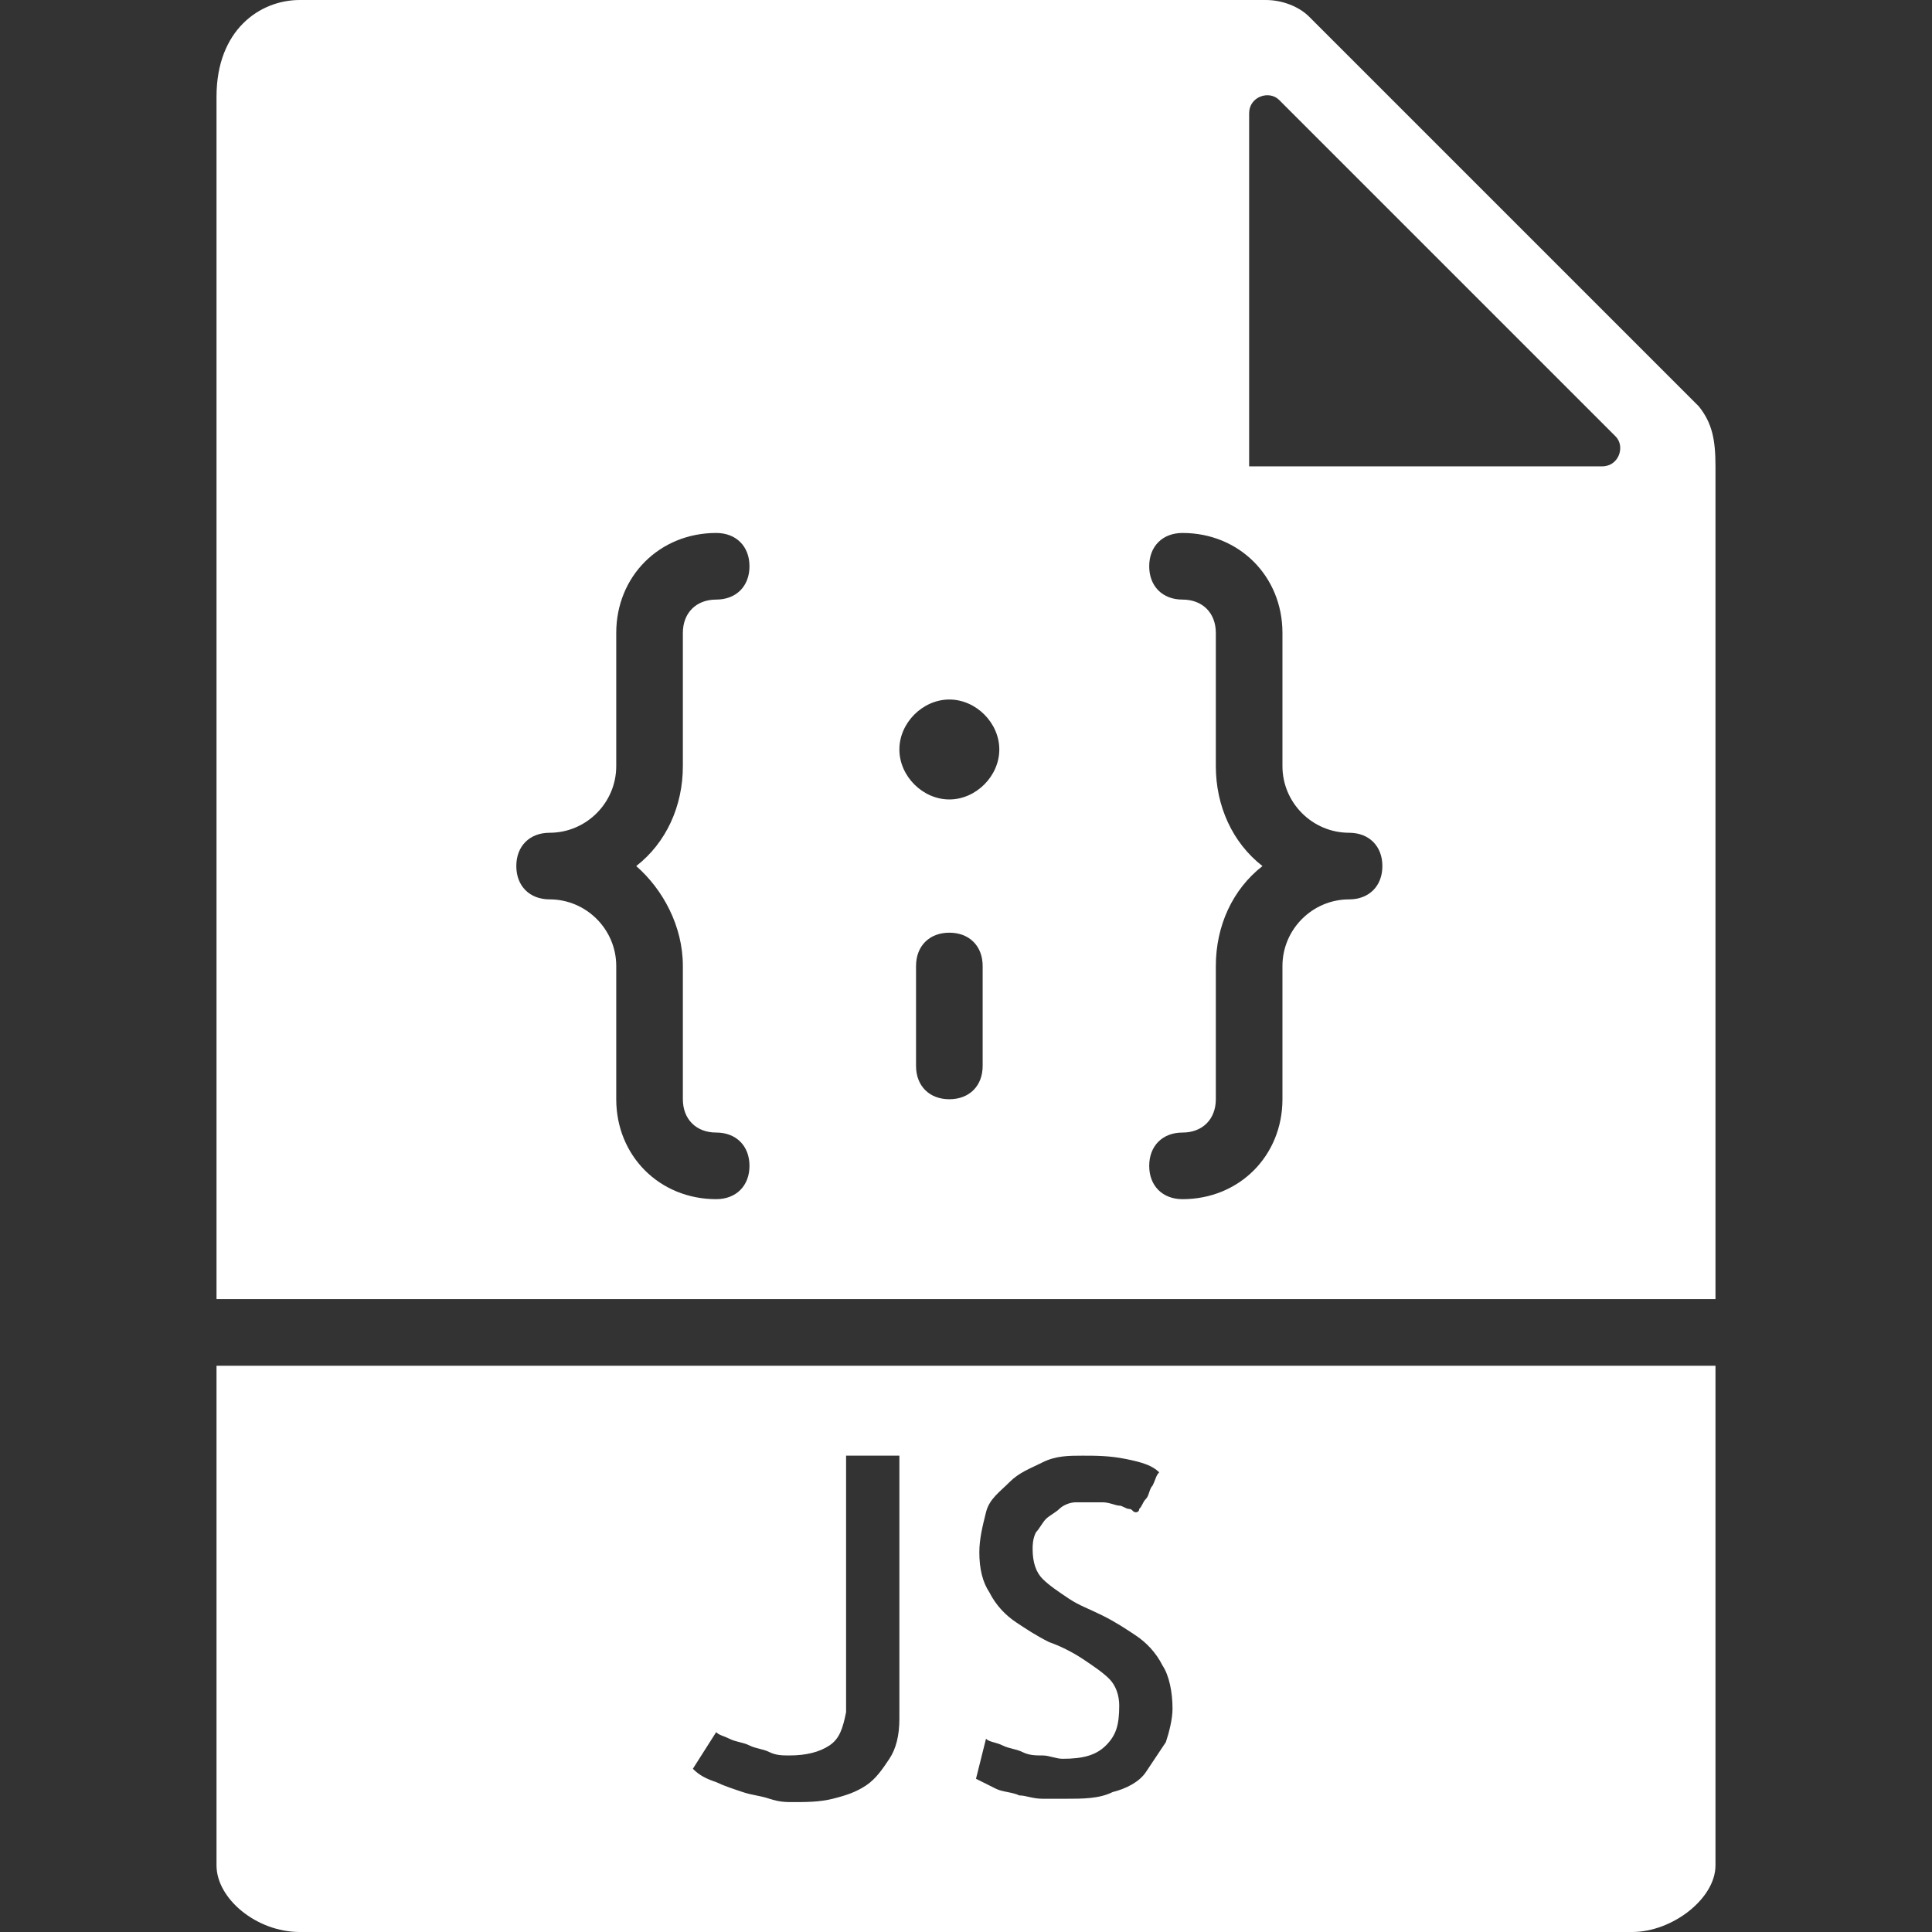 <?xml version="1.0" encoding="utf-8"?>
<!-- Generator: Adobe Illustrator 23.0.2, SVG Export Plug-In . SVG Version: 6.00 Build 0)  -->
<svg version="1.1" id="Capa_1" xmlns="http://www.w3.org/2000/svg" xmlns:xlink="http://www.w3.org/1999/xlink" x="0px" y="0px"
	 viewBox="0 0 58 58" style="enable-background:new 0 0 58 58;" xml:space="preserve">
<rect x="0" y="0" width="58" height="58" fill="#333333" stroke="none"/>
<style type="text/css">
	.st0{fill:#FFFFFF;}
</style>
<g>
	<path class="st0" d="M6.5,41v15c0,1,1.2,2,2.5,2H49c1.2,0,2.5-1,2.5-2V41H6.5z M27,51.6c0,0.5-0.1,0.9-0.3,1.2
		c-0.2,0.3-0.4,0.6-0.7,0.8c-0.3,0.2-0.6,0.3-1,0.4s-0.8,0.1-1.2,0.1c-0.2,0-0.4,0-0.7-0.1s-0.5-0.1-0.8-0.2s-0.6-0.2-0.8-0.3
		c-0.3-0.1-0.5-0.2-0.7-0.4l0.7-1.1c0.1,0.1,0.2,0.1,0.4,0.2s0.4,0.1,0.6,0.2c0.2,0.1,0.4,0.1,0.6,0.2s0.4,0.1,0.6,0.1
		c0.5,0,0.9-0.1,1.2-0.3s0.4-0.5,0.5-1v-7.7H27V51.6z M35,52.3c-0.2,0.3-0.4,0.6-0.6,0.9s-0.6,0.5-1,0.6c-0.4,0.2-0.9,0.2-1.4,0.2
		c-0.2,0-0.4,0-0.7,0s-0.5-0.1-0.7-0.1c-0.2-0.1-0.5-0.1-0.7-0.2s-0.4-0.2-0.6-0.3l0.3-1.2c0.1,0.1,0.3,0.1,0.5,0.2s0.4,0.1,0.6,0.2
		c0.2,0.1,0.4,0.1,0.6,0.1c0.2,0,0.4,0.1,0.6,0.1c0.6,0,1-0.1,1.3-0.4s0.4-0.6,0.4-1.2c0-0.3-0.1-0.6-0.3-0.8
		c-0.2-0.2-0.5-0.4-0.8-0.6s-0.7-0.4-1-0.5c-0.4-0.2-0.7-0.4-1-0.6c-0.3-0.2-0.6-0.5-0.8-0.9c-0.2-0.3-0.3-0.7-0.3-1.2
		c0-0.4,0.1-0.8,0.2-1.2s0.4-0.6,0.7-0.9s0.6-0.4,1-0.6s0.8-0.2,1.2-0.2c0.4,0,0.8,0,1.3,0.1s0.8,0.2,1,0.4
		c-0.1,0.1-0.1,0.2-0.2,0.4c-0.1,0.1-0.1,0.3-0.2,0.4c-0.1,0.1-0.1,0.2-0.2,0.3c0,0.1-0.1,0.1-0.1,0.1c-0.1,0-0.1-0.1-0.2-0.1
		s-0.2-0.1-0.3-0.1c-0.1,0-0.3-0.1-0.5-0.1c-0.2,0-0.5,0-0.8,0c-0.2,0-0.4,0.1-0.5,0.2s-0.3,0.2-0.4,0.3c-0.1,0.1-0.2,0.3-0.3,0.4
		C31,46.2,31,46.4,31,46.5c0,0.4,0.1,0.7,0.3,0.9c0.2,0.2,0.5,0.4,0.8,0.6c0.3,0.2,0.6,0.3,1,0.5c0.4,0.2,0.7,0.4,1,0.6
		s0.6,0.5,0.8,0.9c0.2,0.3,0.3,0.8,0.3,1.3C35.2,51.6,35.1,52,35,52.3z"/>
	<path class="st0" d="M51.5,39V14c0-0.8-0.1-1.3-0.5-1.8L39.3,0.5C39,0.2,38.5,0,38,0H9C7.8,0,6.5,0.9,6.5,2.9V39H51.5z M29.5,32
		c0,0.6-0.4,1-1,1s-1-0.4-1-1v-3c0-0.6,0.4-1,1-1s1,0.4,1,1V32z M37.5,3.4c0-0.5,0.6-0.7,0.9-0.4l10.1,10.1c0.3,0.3,0.1,0.9-0.4,0.9
		H37.5V3.4z M36.5,23v-4c0-0.6-0.4-1-1-1c-0.6,0-1-0.4-1-1s0.4-1,1-1c1.7,0,3,1.3,3,3v4c0,1.1,0.9,2,2,2c0.6,0,1,0.4,1,1s-0.4,1-1,1
		c-1.1,0-2,0.9-2,2v4c0,1.7-1.3,3-3,3c-0.6,0-1-0.4-1-1s0.4-1,1-1c0.6,0,1-0.4,1-1v-4c0-1.2,0.5-2.3,1.4-3
		C37,25.3,36.5,24.2,36.5,23z M28.5,21c0.8,0,1.5,0.7,1.5,1.5S29.3,24,28.5,24S27,23.3,27,22.5S27.7,21,28.5,21z M16.5,25
		c1.1,0,2-0.9,2-2v-4c0-1.7,1.3-3,3-3c0.6,0,1,0.4,1,1s-0.4,1-1,1c-0.6,0-1,0.4-1,1v4c0,1.2-0.5,2.3-1.4,3c0.8,0.7,1.4,1.8,1.4,3v4
		c0,0.6,0.4,1,1,1c0.6,0,1,0.4,1,1s-0.4,1-1,1c-1.7,0-3-1.3-3-3v-4c0-1.1-0.9-2-2-2c-0.6,0-1-0.4-1-1S15.9,25,16.5,25z"/>
</g>
</svg>
